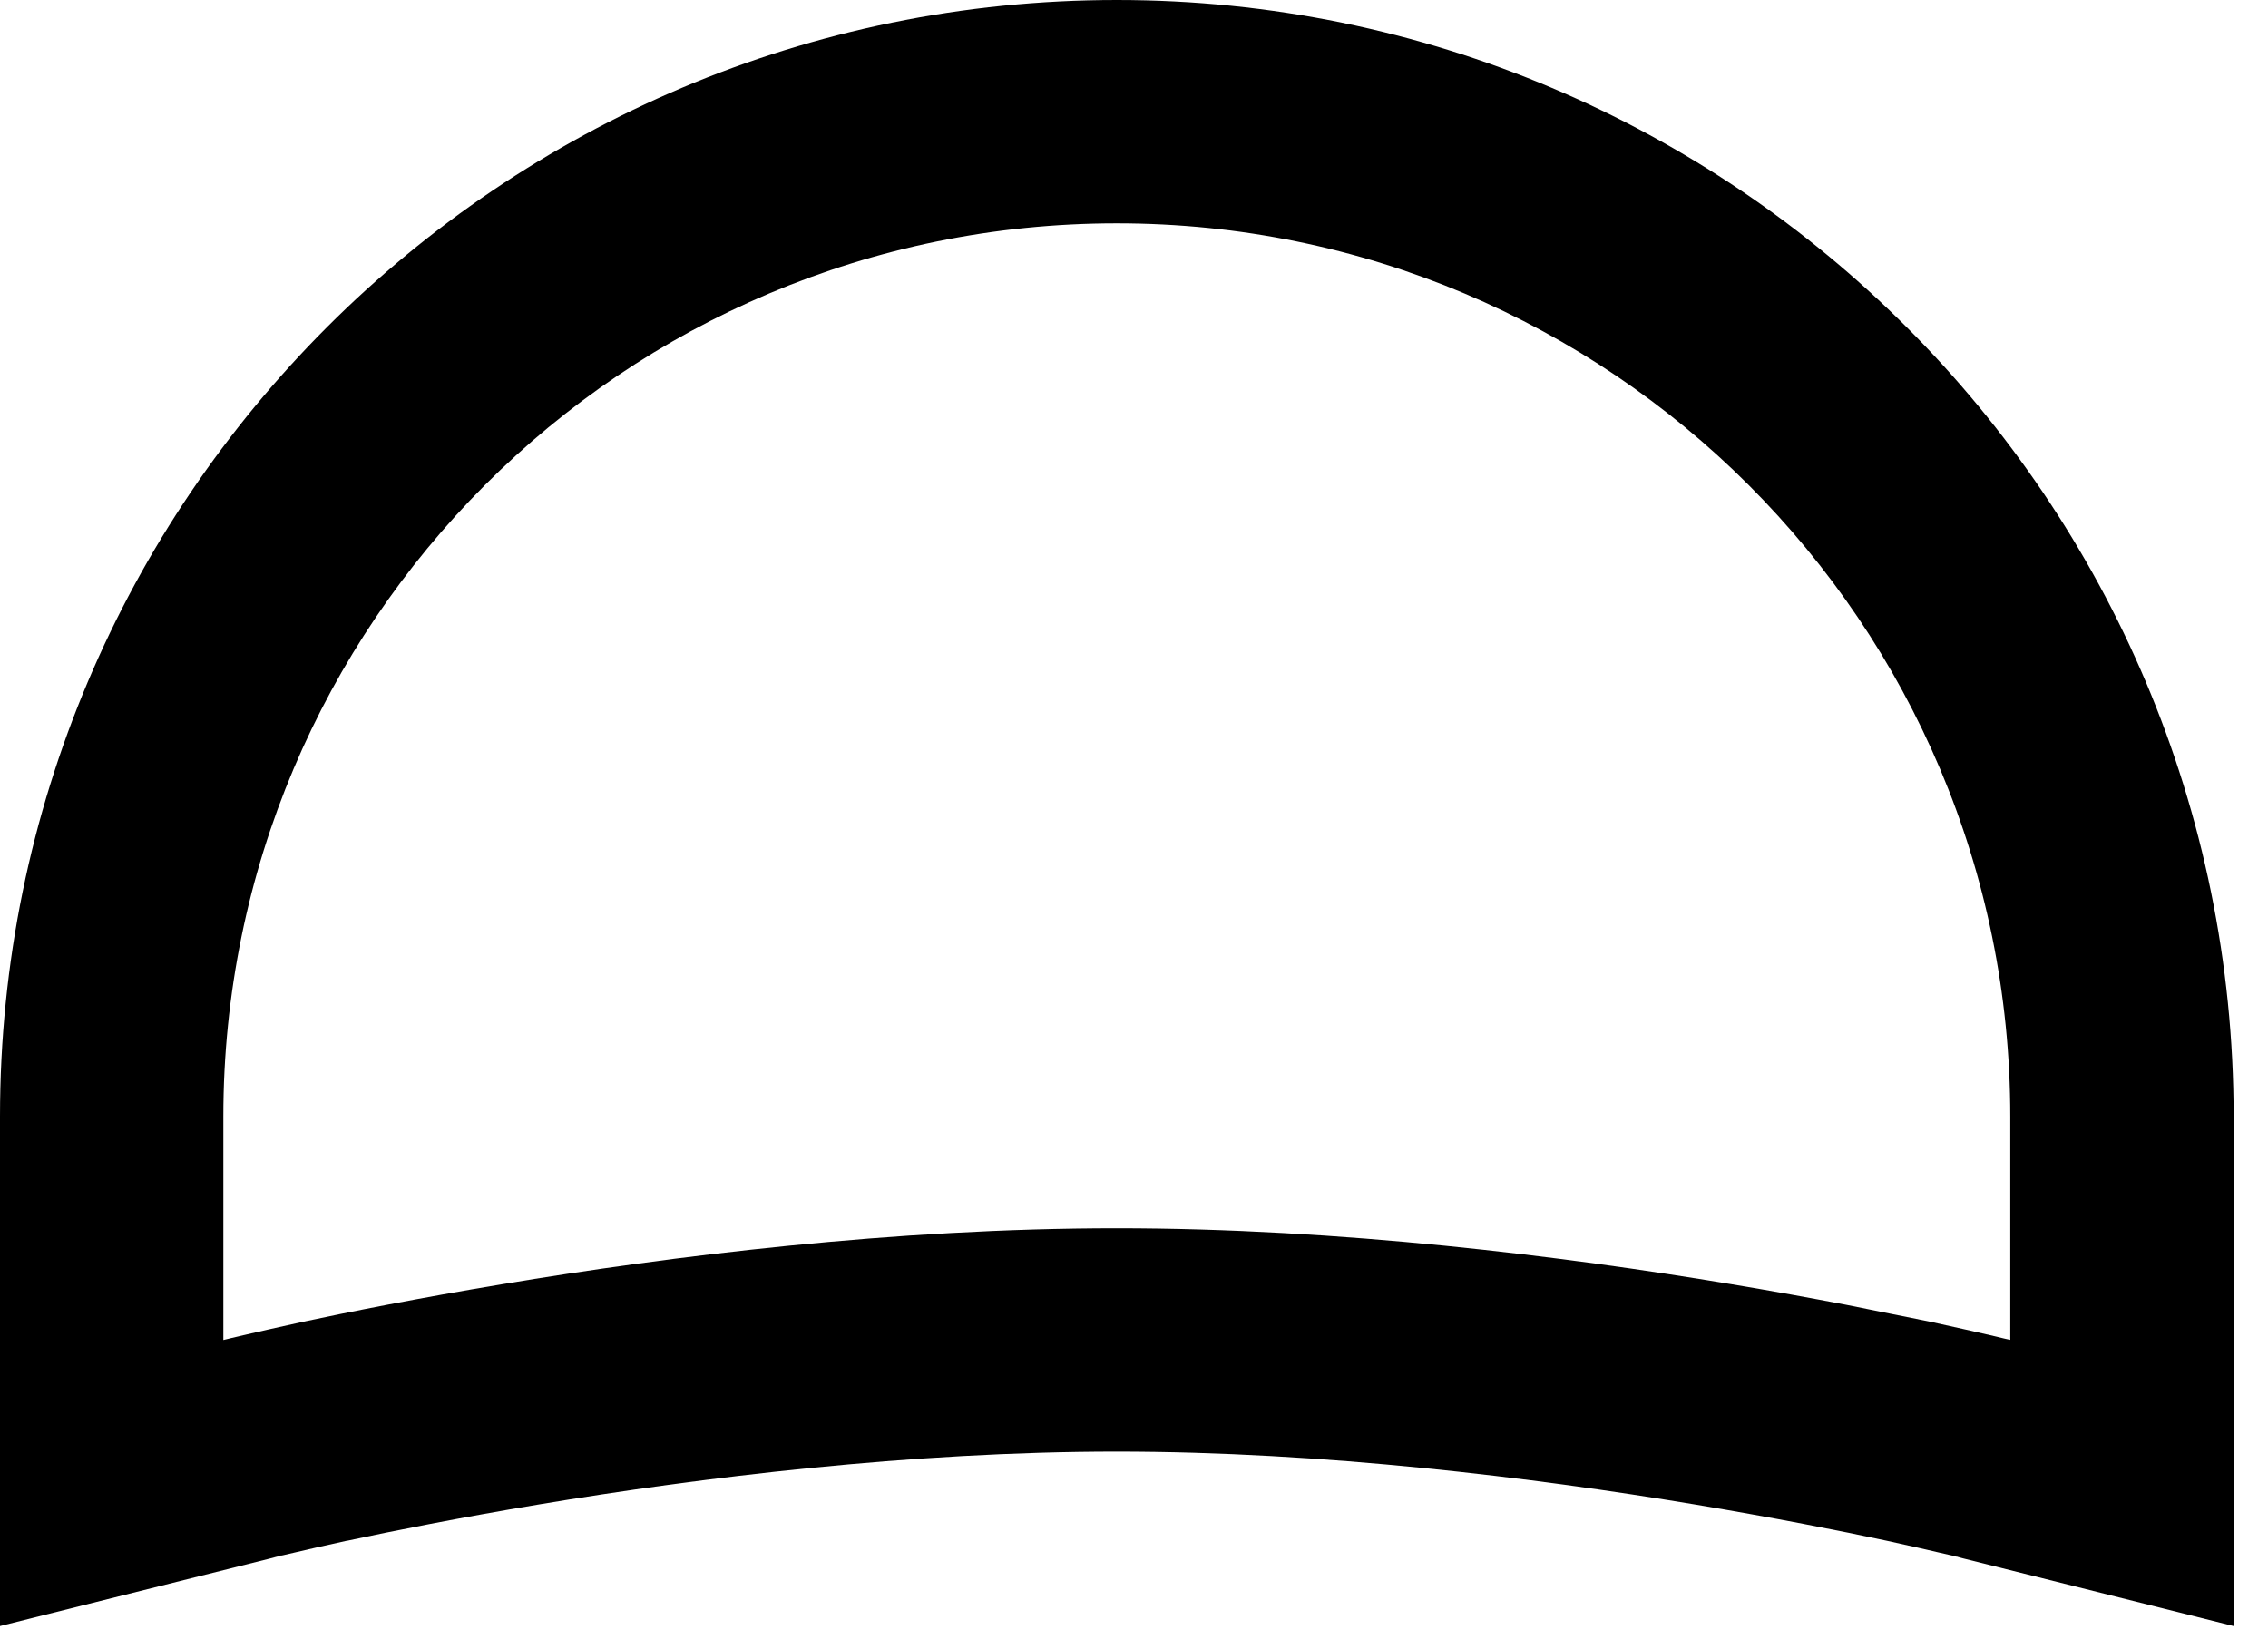 <?xml version="1.0" encoding="utf-8"?>
<svg xmlns="http://www.w3.org/2000/svg" fill="none" height="100%" overflow="visible" preserveAspectRatio="none" style="display: block;" viewBox="0 0 33 24" width="100%">
<path d="M29.25 16.25C29.25 9.07 23.43 3.25 16.25 3.25C9.07 3.25 3.25 9.07 3.25 16.25V19.5C3.26 19.497 3.269 19.495 3.275 19.494C3.3 19.488 3.321 19.483 3.329 19.481C3.334 19.48 3.338 19.478 3.34 19.478C3.396 19.464 3.465 19.448 3.544 19.43C3.731 19.387 4.009 19.323 4.362 19.246L4.367 19.244C5.078 19.092 6.095 18.89 7.312 18.688C9.751 18.281 13.001 17.875 16.25 17.875C19.499 17.875 22.749 18.281 25.188 18.688C25.797 18.789 26.355 18.891 26.851 18.986L28.133 19.244L28.138 19.246C28.491 19.323 28.769 19.387 28.956 19.43C29.035 19.448 29.103 19.464 29.158 19.478C29.16 19.478 29.166 19.48 29.171 19.481C29.176 19.482 29.185 19.485 29.198 19.487C29.208 19.489 29.22 19.491 29.231 19.494C29.237 19.495 29.243 19.497 29.25 19.498V16.25ZM4.099 22.633C4.036 22.651 3.987 22.664 3.961 22.669C3.933 22.674 3.891 22.681 3.917 22.677C3.921 22.676 3.938 22.674 3.961 22.669C3.983 22.665 4.029 22.655 4.082 22.64C4.087 22.639 4.092 22.634 4.099 22.633ZM28.425 22.639C28.447 22.645 28.465 22.653 28.479 22.656C28.507 22.663 28.532 22.667 28.552 22.671C28.524 22.666 28.48 22.654 28.425 22.639ZM32.5 23.664L28.461 22.653L28.441 22.647C28.437 22.646 28.432 22.646 28.428 22.645L28.414 22.642L28.403 22.637L28.384 22.633C28.35 22.624 28.297 22.614 28.222 22.596C28.046 22.555 27.785 22.494 27.452 22.422C26.782 22.278 25.815 22.087 24.654 21.893C22.312 21.503 19.254 21.125 16.25 21.125C13.246 21.125 10.188 21.503 7.846 21.893C6.685 22.087 5.718 22.279 5.048 22.423L5.046 22.422C4.714 22.494 4.454 22.555 4.278 22.596C4.204 22.613 4.152 22.624 4.118 22.633L4.096 22.637L4.086 22.642L4.072 22.645C4.067 22.646 4.062 22.646 4.058 22.647L4.039 22.653L0 23.664V16.25C0 7.275 7.275 0 16.25 0C25.225 0 32.5 7.275 32.5 16.25V23.664Z" fill="black" id="Vector (Stroke)"/>
</svg>